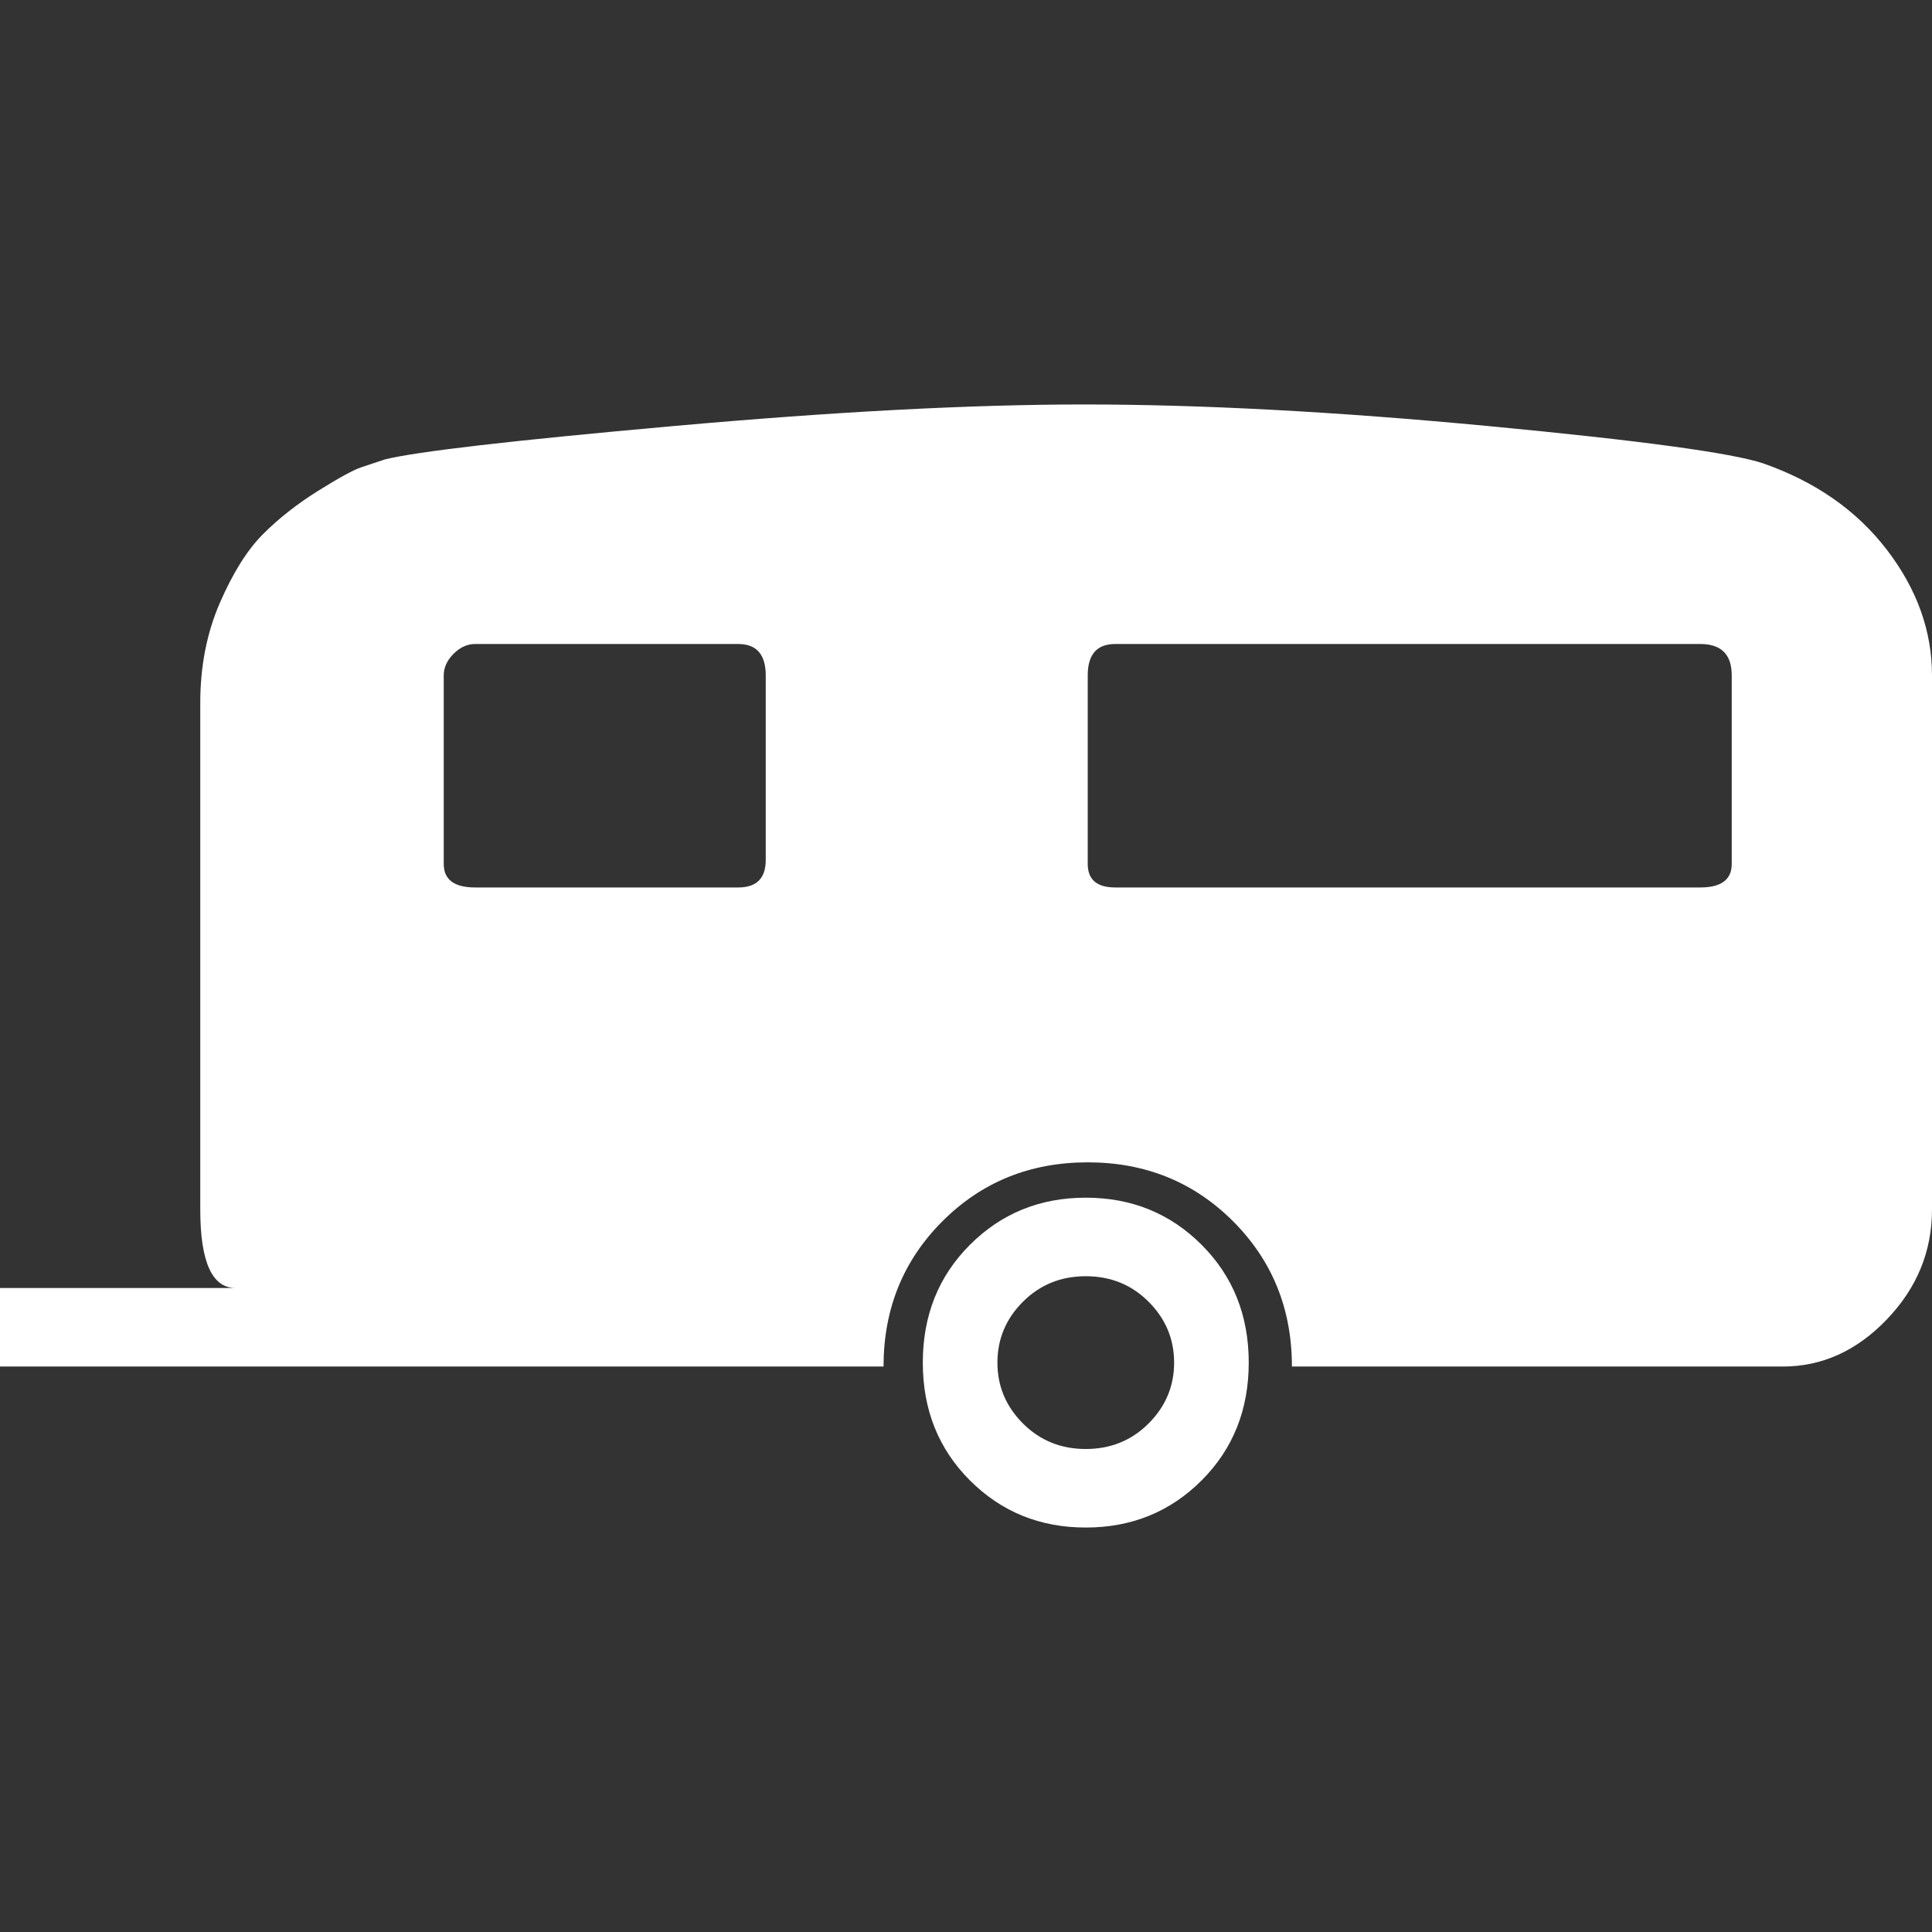 <?xml version="1.0" encoding="iso-8859-1"?>
<!-- Generator: Adobe Illustrator 18.1.1, SVG Export Plug-In . SVG Version: 6.00 Build 0)  -->
<svg version="1.1" id="Capa_1" xmlns="http://www.w3.org/2000/svg" xmlns:xlink="http://www.w3.org/1999/xlink" x="0px" y="0px"
	 viewBox="0 0 492 492" style="enable-background:new 0 0 492 492;" xml:space="preserve">
<rect x="0" y="0" width="492" height="492" fill="#333333" stroke="none"/>
<g>
	<g>
		<g>
			<path style="fill:#ffffff;" d="M276.5,305c-11.667,0-21.5,4-29.5,12s-12,18-12,30s4,22,12,30s17.833,12,29.5,12s21.5-4,29.5-12
				s12-18,12-30s-4-22-12-30S288.167,305,276.5,305z M292.5,362.5c-4.333,4.333-9.667,6.5-16,6.5s-11.667-2.167-16-6.5
				S254,353,254,347s2.167-11.167,6.5-15.5c4.335-4.333,9.669-6.5,16-6.5c6.334,0,11.667,2.167,16,6.5S299,341,299,347
				S296.833,358.167,292.5,362.5z"/>
			<path style="fill:#ffffff;" d="M480.5,140c-7.667-10-18.167-17.333-31.5-22c-8-2.667-31.333-5.833-70-9.5s-73-5.5-103-5.5
				c-28.667,0-63.5,1.833-104.5,5.5c-41,3.667-65.5,6.5-73.5,8.5l-6,2c-2,0.667-5.667,2.667-11,6s-10,7-14,11s-7.667,9.833-11,17.5
				s-5,16.167-5,25.5v129c0,13.333,3,20,9,20H0v20h225c0-14.667,5-27,15-37s22.333-15,37-15s27,5,37,15s15,22.333,15,37h125
				c10,0,18.833-4,26.5-12s11.5-17.333,11.5-28V172C492,160.667,488.167,150,480.5,140z M195,219c0,4.667-2.333,7-7,7h-67
				c-5.333,0-8-2-8-6v-48c0-2,0.833-3.833,2.5-5.5s3.5-2.5,5.5-2.5h67c4.667,0,7,2.667,7,8V219z M441,220c0,4-2.667,6-8,6H284
				c-4.667,0-7-2-7-6v-48c0-5.333,2.333-8,7-8h149c5.333,0,8,2.667,8,8V220z"/>
		</g>
	</g>
</g>
<g>
</g>
<g>
</g>
<g>
</g>
<g>
</g>
<g>
</g>
<g>
</g>
<g>
</g>
<g>
</g>
<g>
</g>
<g>
</g>
<g>
</g>
<g>
</g>
<g>
</g>
<g>
</g>
<g>
</g>
</svg>
